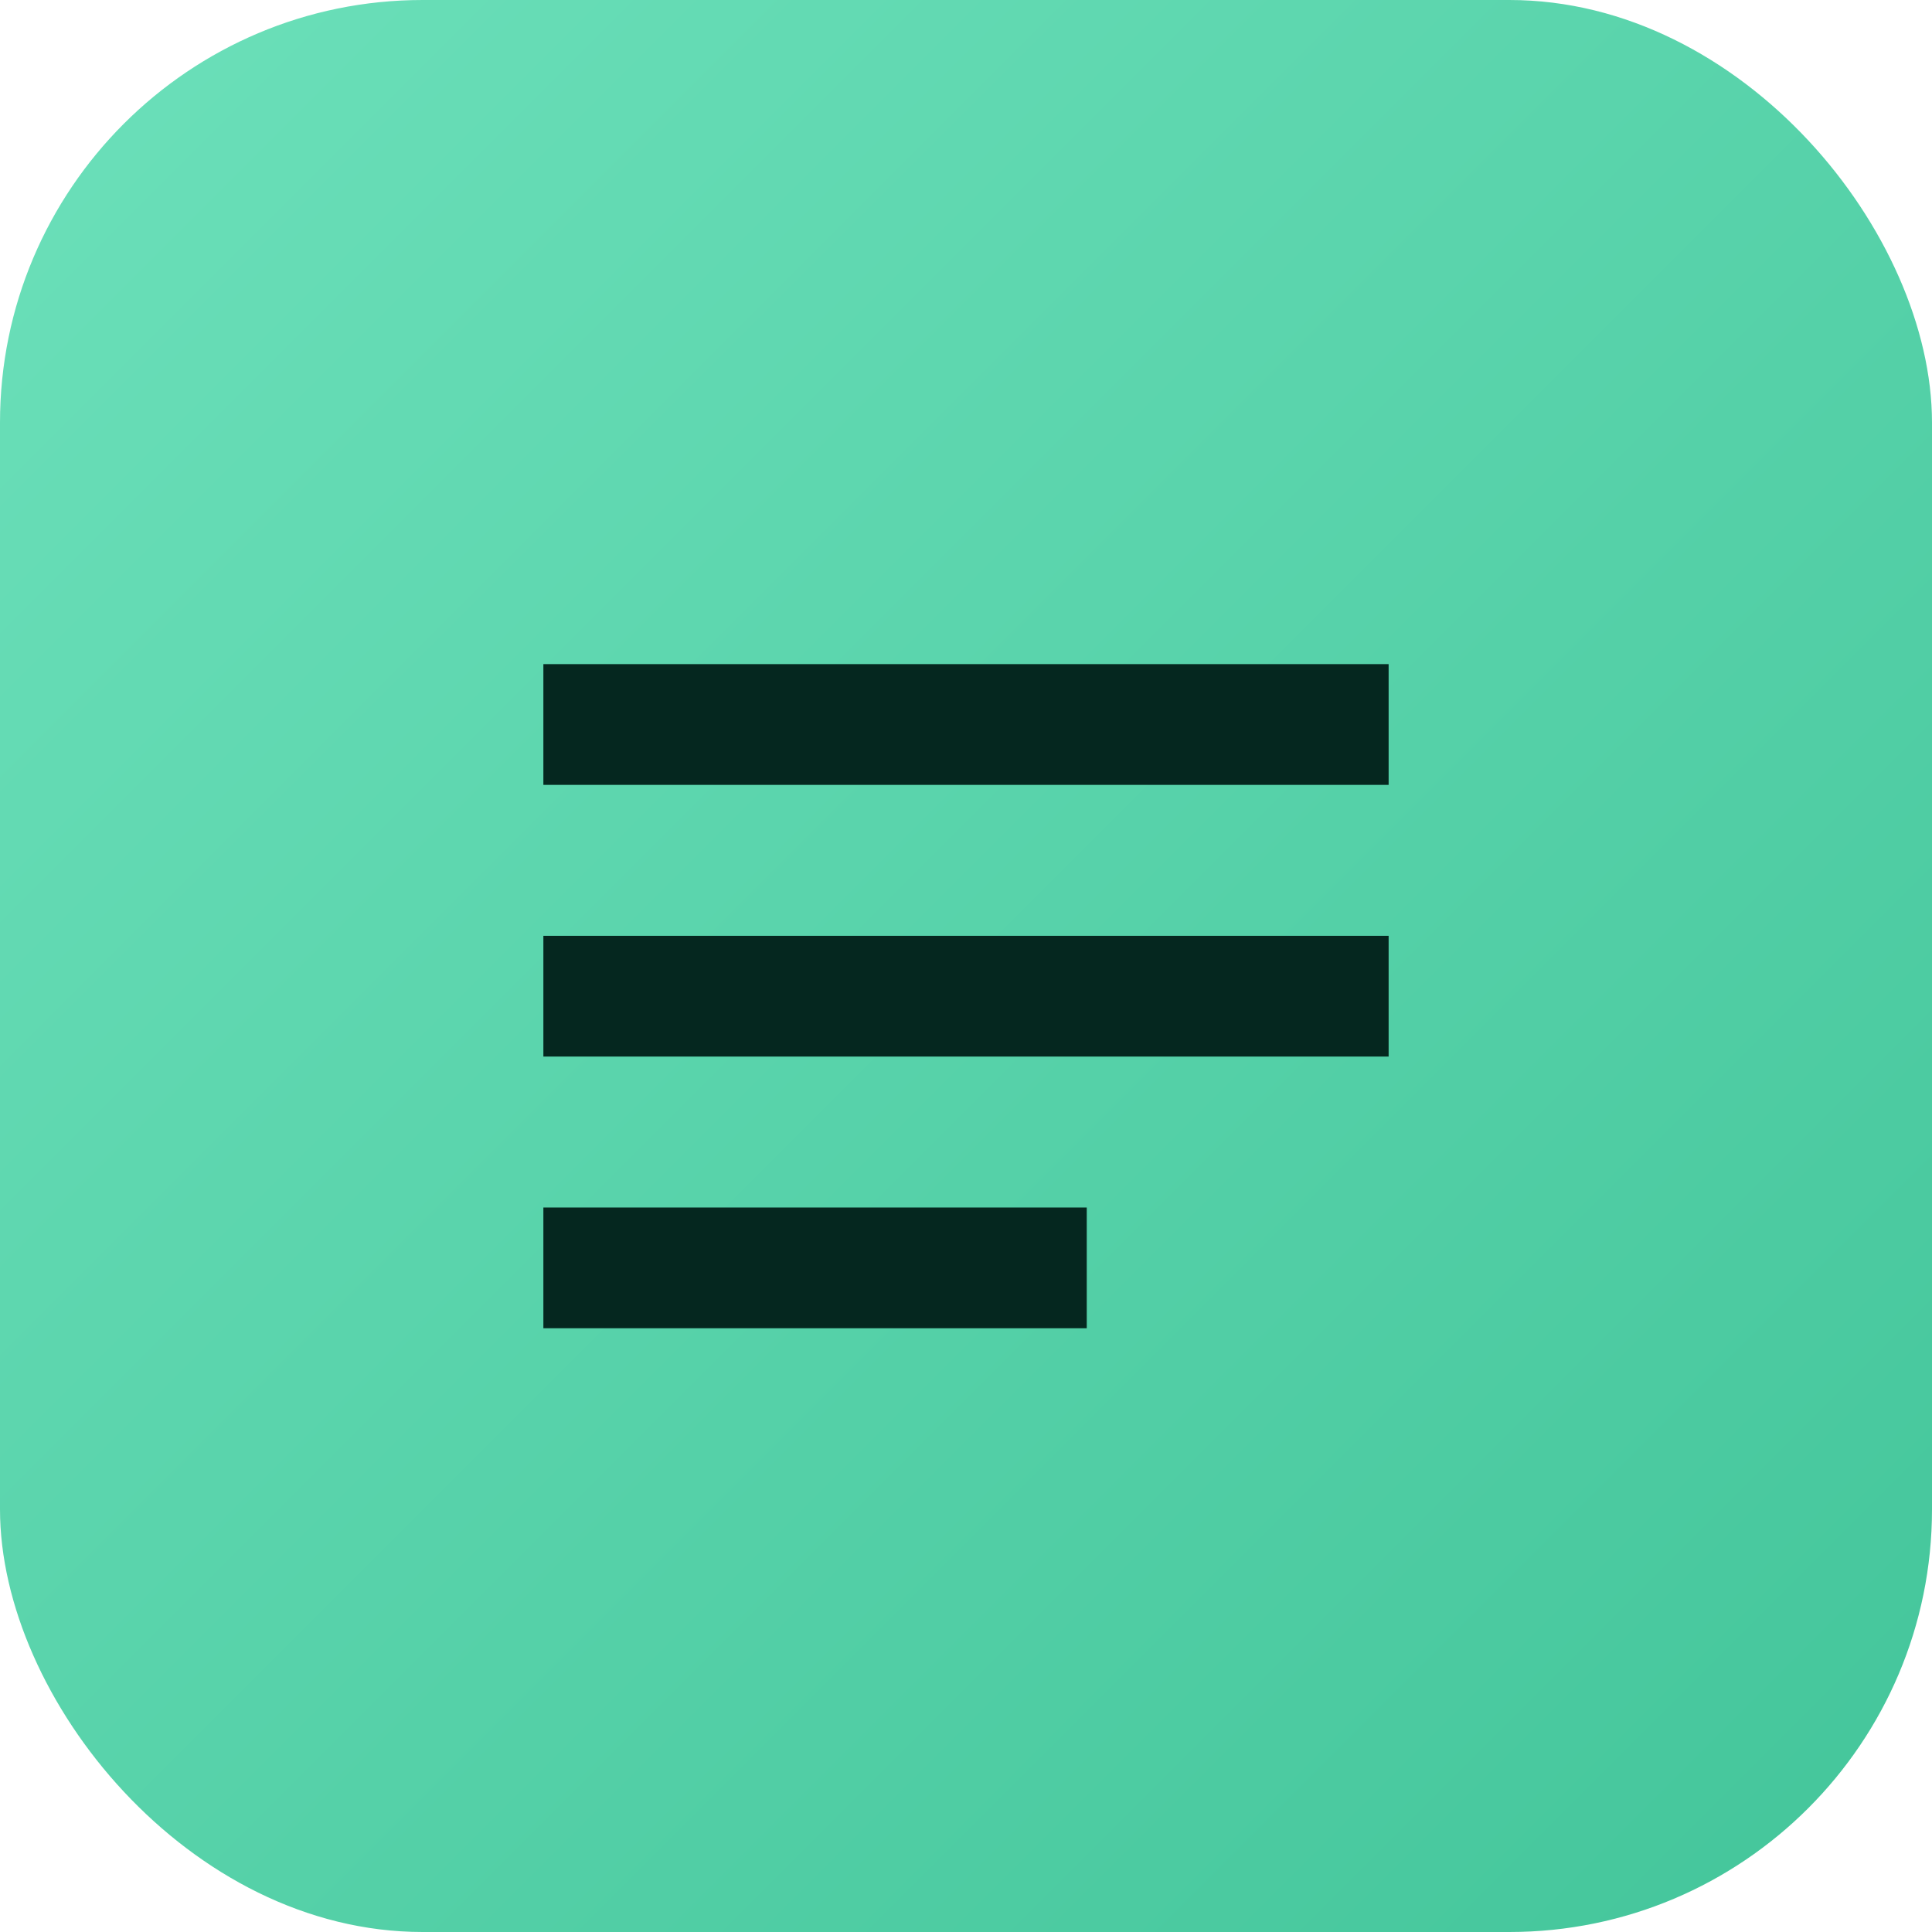 <svg xmlns="http://www.w3.org/2000/svg" viewBox="0 0 64 64" role="img" aria-label="Meetline logo">
  <defs>
    <linearGradient id="g" x1="0" y1="0" x2="1" y2="1">
      <stop offset="0" stop-color="#6ce0ba"/><stop offset="1" stop-color="#43c59a"/>
    </linearGradient>
  </defs>
  <rect rx="14" ry="14" width="64" height="64" fill="url(#g)"/>
  <path d="M18 22h28v4H18zm0 9h28v4H18zm0 9h18v4H18z" fill="#05271f"/>
</svg>